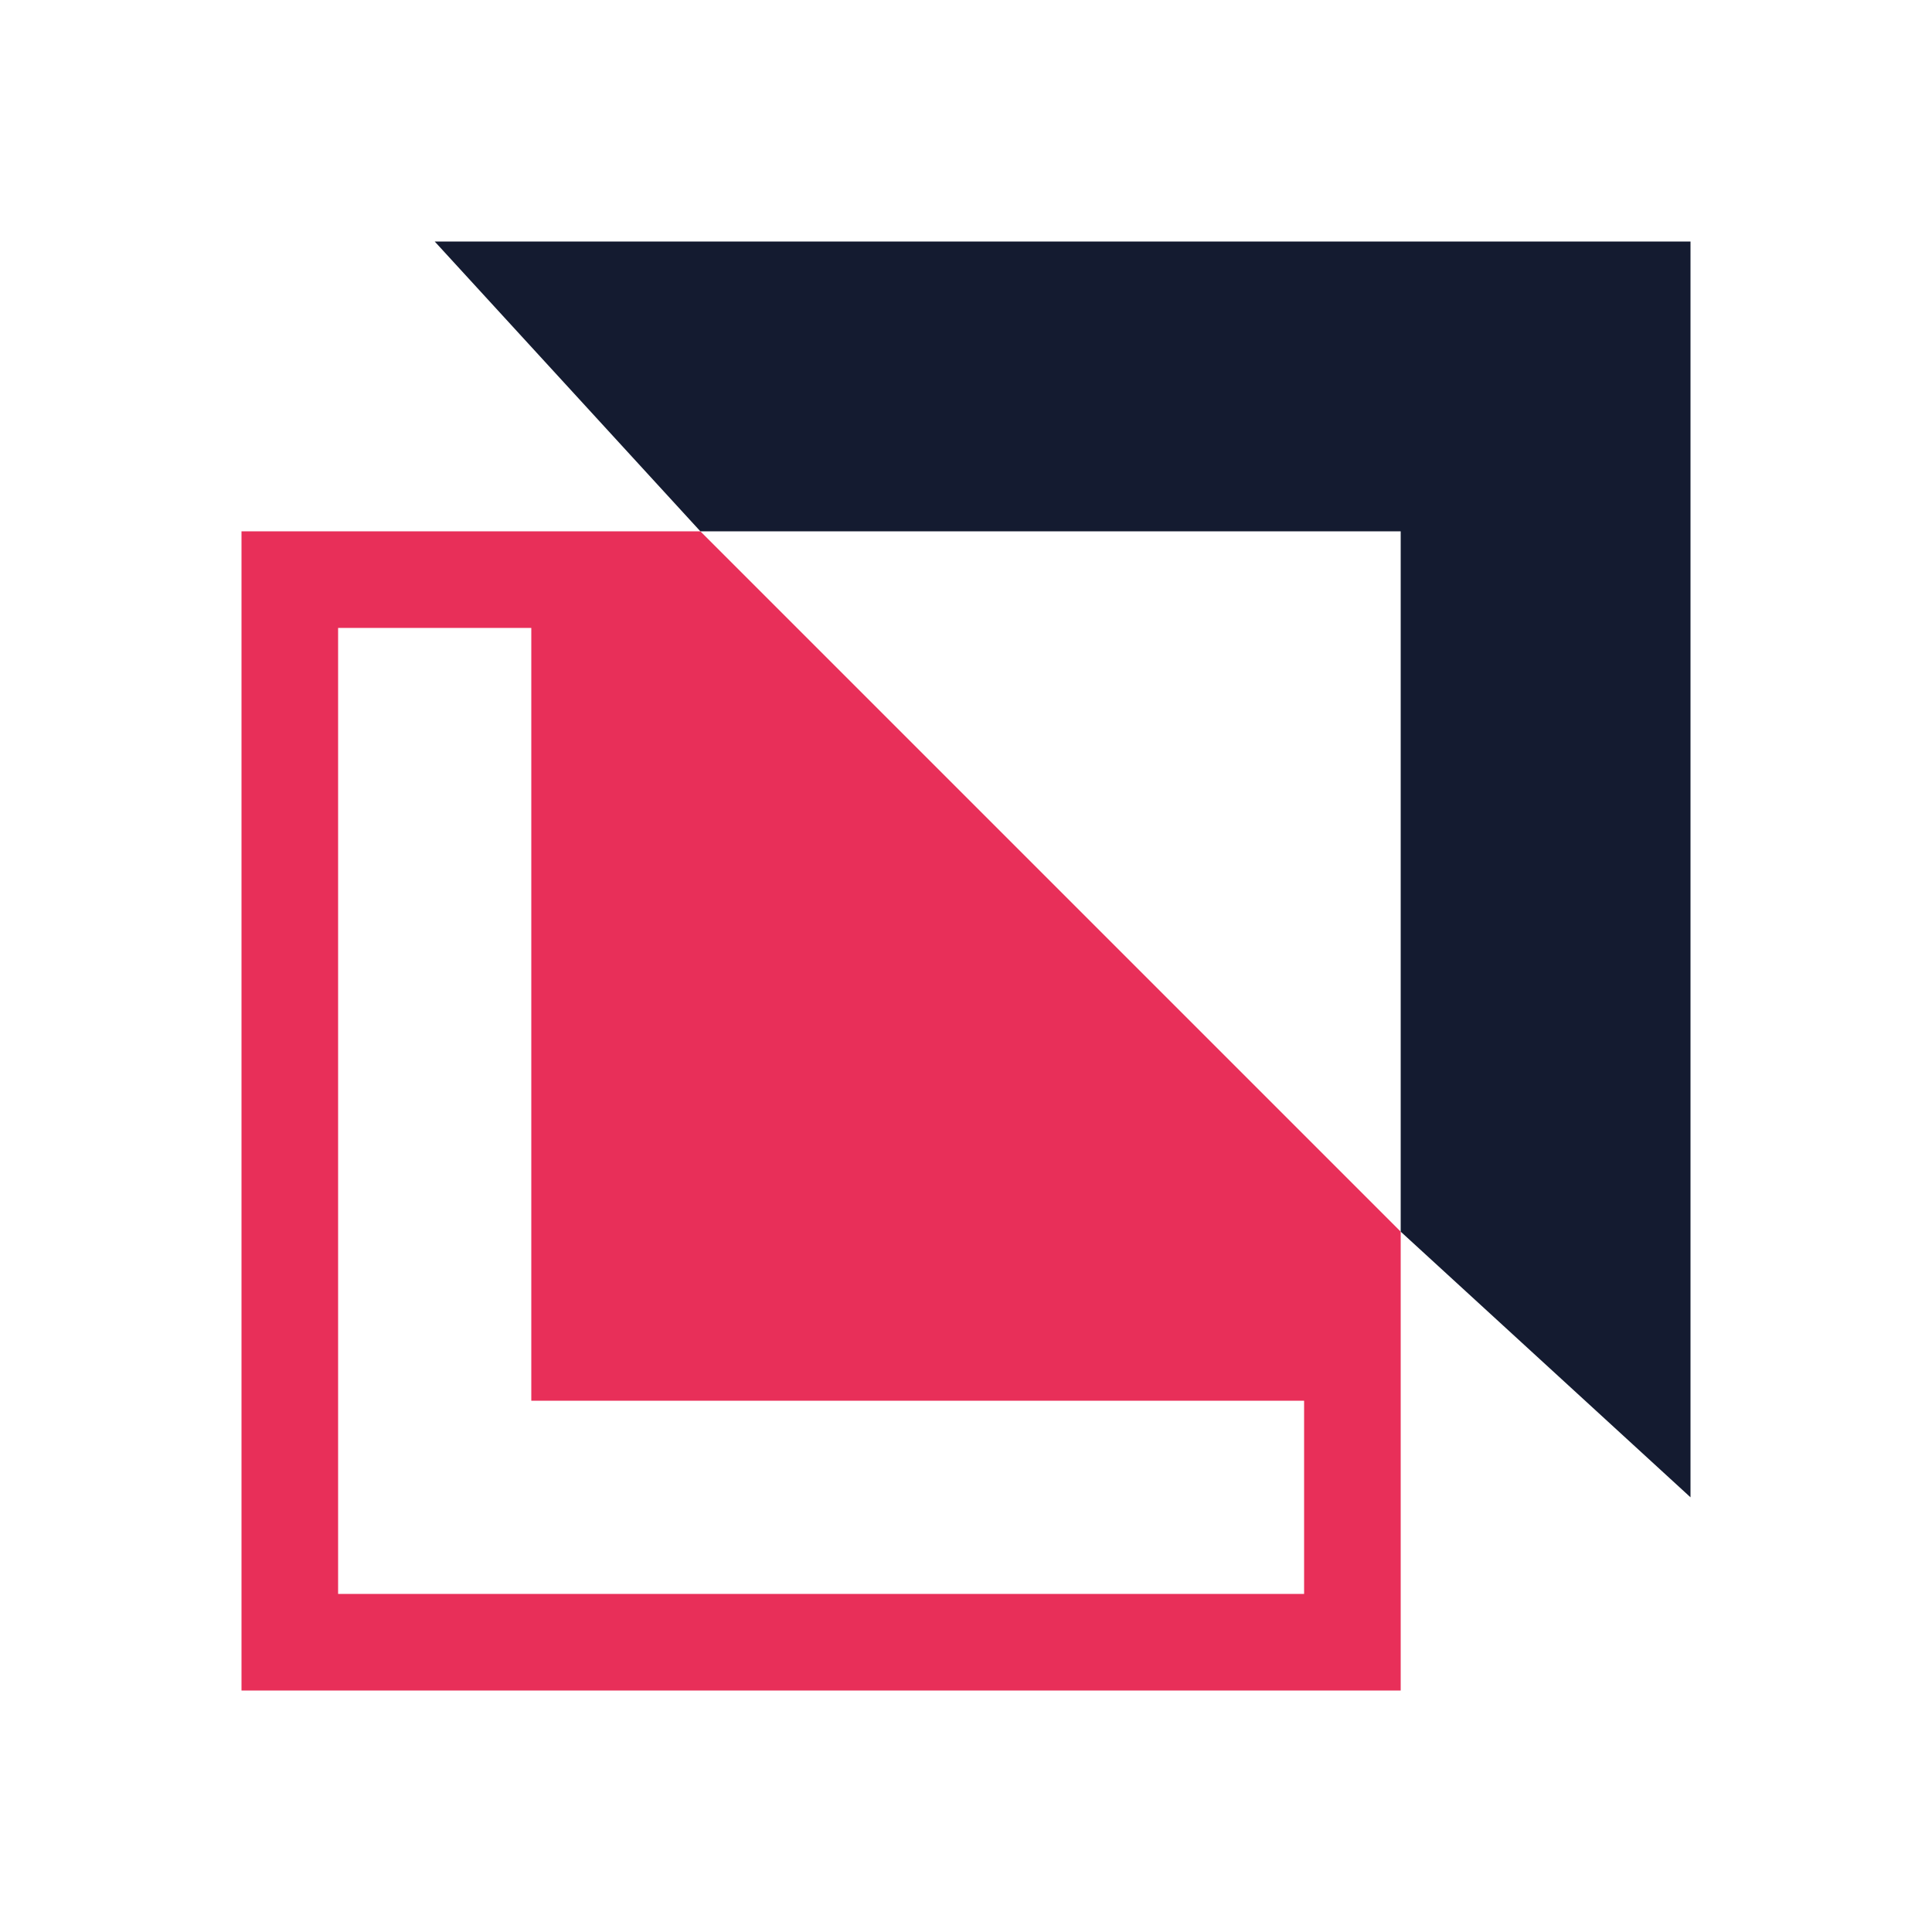 <svg xmlns="http://www.w3.org/2000/svg" width="1em" height="1em" viewBox="0 0 24 24"><g fill="none"><path fill="#141B30" d="M5.4 3H21v15.6l-3.6-3.3V6.6H8.7z"/><path fill="#E82F59" fill-rule="evenodd" d="M8.7 6.6H3V21h14.4v-5.7zm7.5 13.2v-2.4H6.6V7.8H4.2v12z" clip-rule="evenodd"/></g></svg>